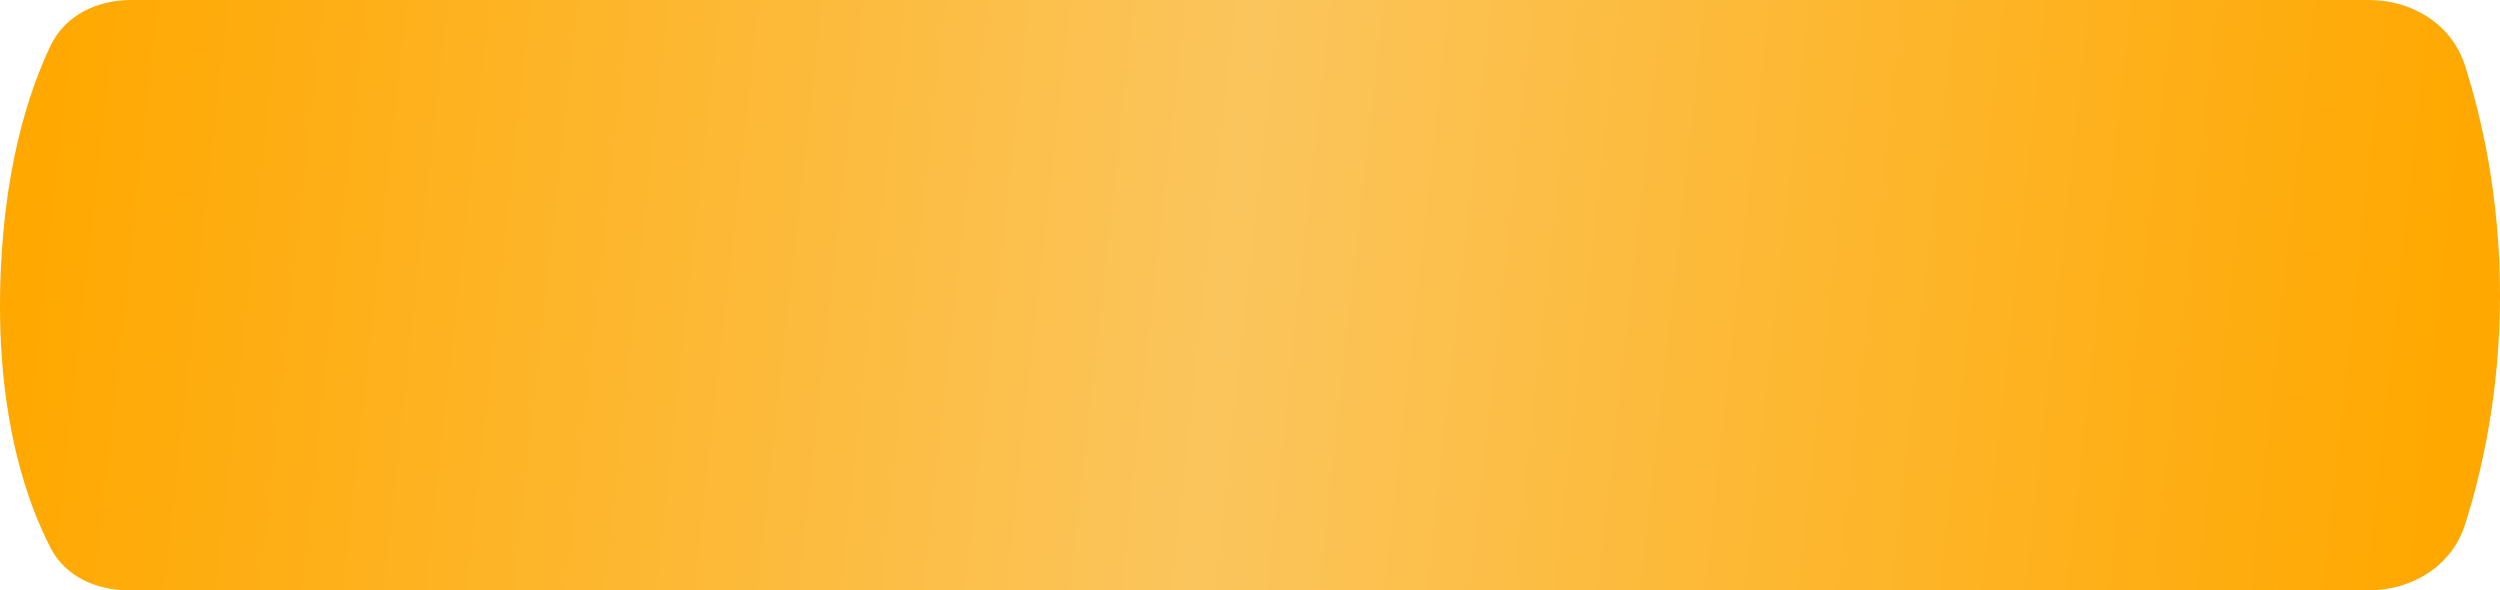 <?xml version="1.0" encoding="UTF-8"?> <svg xmlns="http://www.w3.org/2000/svg" width="360" height="85" viewBox="0 0 360 85" fill="none"> <path d="M7.309 6.533C9.408 2.163 14.023 0 18.872 0H341.129C347.358 0 353.056 3.498 354.954 9.431C357.338 16.881 360 28.365 360 42.5C360 56.635 357.338 68.119 354.954 75.569C353.056 81.502 347.358 85 341.129 85H18.504C13.869 85 9.428 83.036 7.296 78.92C3.962 72.483 -0.242 60.705 0.011 42.5C0.258 24.714 4.171 13.063 7.309 6.533Z" fill="url(#paint0_linear_1_173)"></path> <defs> <linearGradient id="paint0_linear_1_173" x1="7.116" y1="7" x2="354.214" y2="45.041" gradientUnits="userSpaceOnUse"> <stop stop-color="#FFA800"></stop> <stop offset="0.493" stop-color="#FBC55D"></stop> <stop offset="1" stop-color="#FFA800"></stop> </linearGradient> </defs> </svg> 